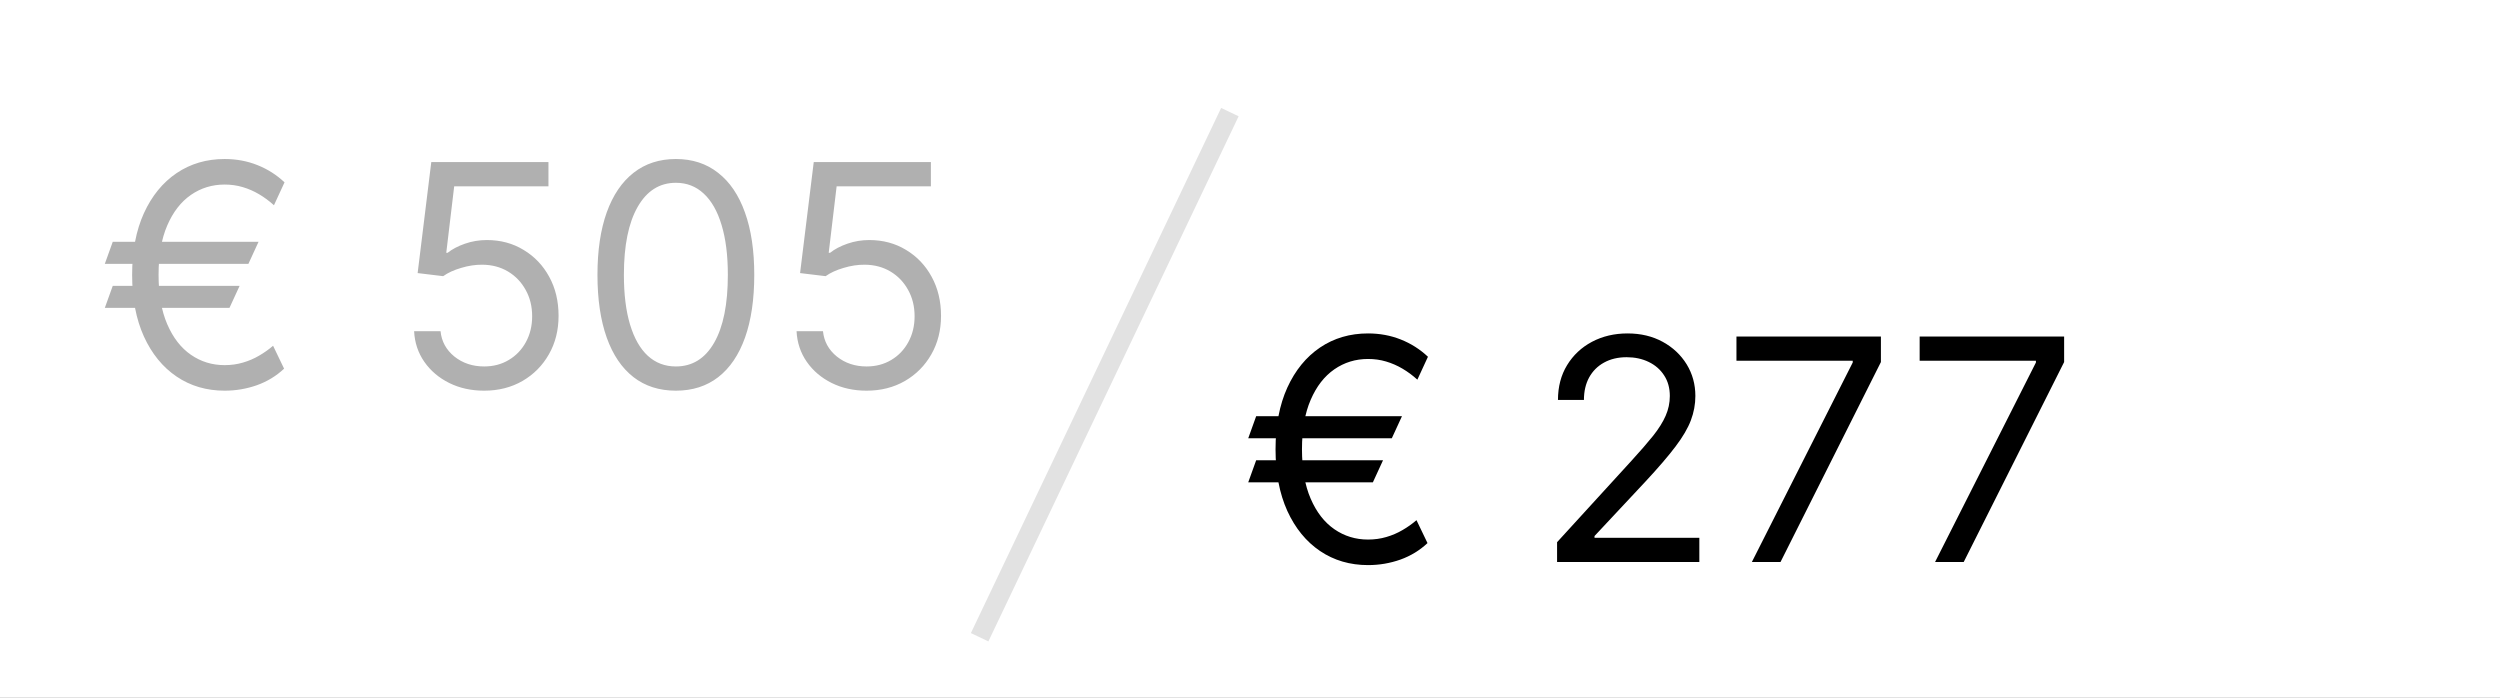 <?xml version="1.0" encoding="UTF-8"?> <svg xmlns="http://www.w3.org/2000/svg" width="129" height="36" viewBox="0 0 129 36" fill="none"><rect x="0" y="0" width="129" height="36" fill="#808080" stroke="none"/><g clip-path="url(#clip0_808_2533)"><rect width="129" height="36" fill="white"></rect><path d="M13.341 12.477L12.818 13.614H5.409L5.818 12.477H13.341ZM12.364 14.75L11.841 15.886H5.409L5.818 14.75H12.364ZM14.682 9.409L14.136 10.591C13.894 10.371 13.638 10.182 13.369 10.023C13.1 9.864 12.818 9.741 12.523 9.654C12.227 9.566 11.917 9.523 11.591 9.523C10.947 9.523 10.367 9.701 9.852 10.057C9.337 10.413 8.93 10.938 8.631 11.631C8.331 12.324 8.182 13.174 8.182 14.182C8.182 15.19 8.331 16.04 8.631 16.733C8.93 17.426 9.337 17.951 9.852 18.307C10.367 18.663 10.947 18.841 11.591 18.841C11.924 18.841 12.239 18.797 12.534 18.71C12.833 18.623 13.112 18.504 13.369 18.352C13.631 18.201 13.871 18.03 14.091 17.841L14.659 19.023C14.261 19.398 13.796 19.682 13.261 19.875C12.727 20.064 12.171 20.159 11.591 20.159C10.659 20.159 9.833 19.917 9.114 19.432C8.398 18.947 7.835 18.258 7.426 17.364C7.021 16.47 6.818 15.409 6.818 14.182C6.818 12.955 7.021 11.894 7.426 11C7.835 10.106 8.398 9.417 9.114 8.932C9.833 8.447 10.659 8.205 11.591 8.205C12.193 8.205 12.756 8.309 13.278 8.517C13.805 8.726 14.273 9.023 14.682 9.409ZM24.982 20.159C24.315 20.159 23.715 20.027 23.18 19.762C22.646 19.496 22.218 19.133 21.896 18.671C21.574 18.209 21.398 17.682 21.368 17.091H22.732C22.785 17.617 23.023 18.053 23.447 18.398C23.875 18.739 24.387 18.909 24.982 18.909C25.459 18.909 25.883 18.797 26.254 18.574C26.629 18.351 26.923 18.044 27.135 17.654C27.351 17.26 27.459 16.814 27.459 16.318C27.459 15.811 27.347 15.358 27.124 14.96C26.904 14.559 26.601 14.242 26.215 14.011C25.828 13.78 25.387 13.663 24.891 13.659C24.535 13.655 24.169 13.71 23.794 13.824C23.419 13.934 23.11 14.076 22.868 14.25L21.55 14.091L22.254 8.364H28.3V9.614H23.436L23.027 13.046H23.095C23.334 12.856 23.633 12.699 23.993 12.574C24.353 12.449 24.728 12.386 25.118 12.386C25.83 12.386 26.465 12.557 27.021 12.898C27.582 13.235 28.021 13.697 28.34 14.284C28.662 14.871 28.822 15.542 28.822 16.296C28.822 17.038 28.656 17.701 28.322 18.284C27.993 18.864 27.538 19.322 26.959 19.659C26.379 19.992 25.72 20.159 24.982 20.159ZM34.875 20.159C34.019 20.159 33.29 19.926 32.688 19.46C32.085 18.991 31.625 18.311 31.307 17.421C30.989 16.527 30.829 15.447 30.829 14.182C30.829 12.924 30.989 11.851 31.307 10.96C31.629 10.066 32.091 9.385 32.693 8.915C33.299 8.441 34.026 8.205 34.875 8.205C35.724 8.205 36.449 8.441 37.051 8.915C37.657 9.385 38.119 10.066 38.438 10.96C38.76 11.851 38.92 12.924 38.92 14.182C38.92 15.447 38.761 16.527 38.443 17.421C38.125 18.311 37.665 18.991 37.062 19.46C36.46 19.926 35.731 20.159 34.875 20.159ZM34.875 18.909C35.724 18.909 36.383 18.5 36.852 17.682C37.322 16.864 37.557 15.697 37.557 14.182C37.557 13.174 37.449 12.316 37.233 11.608C37.021 10.9 36.714 10.36 36.312 9.989C35.915 9.618 35.436 9.432 34.875 9.432C34.034 9.432 33.377 9.847 32.903 10.676C32.43 11.502 32.193 12.671 32.193 14.182C32.193 15.19 32.299 16.046 32.511 16.75C32.724 17.455 33.028 17.991 33.426 18.358C33.828 18.726 34.311 18.909 34.875 18.909ZM44.716 20.159C44.049 20.159 43.449 20.027 42.915 19.762C42.381 19.496 41.953 19.133 41.631 18.671C41.309 18.209 41.133 17.682 41.102 17.091H42.466C42.519 17.617 42.758 18.053 43.182 18.398C43.61 18.739 44.121 18.909 44.716 18.909C45.193 18.909 45.617 18.797 45.989 18.574C46.364 18.351 46.657 18.044 46.869 17.654C47.085 17.26 47.193 16.814 47.193 16.318C47.193 15.811 47.081 15.358 46.858 14.96C46.638 14.559 46.335 14.242 45.949 14.011C45.562 13.78 45.121 13.663 44.625 13.659C44.269 13.655 43.903 13.71 43.528 13.824C43.153 13.934 42.845 14.076 42.602 14.25L41.284 14.091L41.989 8.364H48.034V9.614H43.17L42.761 13.046H42.83C43.068 12.856 43.367 12.699 43.727 12.574C44.087 12.449 44.462 12.386 44.852 12.386C45.564 12.386 46.199 12.557 46.756 12.898C47.316 13.235 47.756 13.697 48.074 14.284C48.396 14.871 48.557 15.542 48.557 16.296C48.557 17.038 48.39 17.701 48.057 18.284C47.727 18.864 47.273 19.322 46.693 19.659C46.114 19.992 45.455 20.159 44.716 20.159Z" fill="#B0B0B0"></path><path d="M72.341 21.477L71.818 22.614H64.409L64.818 21.477H72.341ZM71.364 23.75L70.841 24.887H64.409L64.818 23.75H71.364ZM73.682 18.409L73.136 19.591C72.894 19.371 72.638 19.182 72.369 19.023C72.1 18.864 71.818 18.741 71.523 18.654C71.227 18.566 70.917 18.523 70.591 18.523C69.947 18.523 69.367 18.701 68.852 19.057C68.337 19.413 67.93 19.938 67.631 20.631C67.331 21.324 67.182 22.174 67.182 23.182C67.182 24.189 67.331 25.04 67.631 25.733C67.93 26.426 68.337 26.951 68.852 27.307C69.367 27.663 69.947 27.841 70.591 27.841C70.924 27.841 71.239 27.797 71.534 27.71C71.833 27.623 72.112 27.504 72.369 27.352C72.631 27.201 72.871 27.03 73.091 26.841L73.659 28.023C73.261 28.398 72.796 28.682 72.261 28.875C71.727 29.064 71.171 29.159 70.591 29.159C69.659 29.159 68.833 28.917 68.114 28.432C67.398 27.947 66.835 27.258 66.426 26.364C66.021 25.47 65.818 24.409 65.818 23.182C65.818 21.955 66.021 20.894 66.426 20C66.835 19.106 67.398 18.417 68.114 17.932C68.833 17.447 69.659 17.205 70.591 17.205C71.193 17.205 71.756 17.309 72.278 17.517C72.805 17.726 73.273 18.023 73.682 18.409ZM80.345 29V27.977L84.186 23.773C84.637 23.28 85.008 22.852 85.3 22.489C85.591 22.121 85.807 21.777 85.947 21.455C86.091 21.129 86.163 20.788 86.163 20.432C86.163 20.023 86.065 19.669 85.868 19.369C85.675 19.07 85.41 18.839 85.072 18.676C84.735 18.513 84.356 18.432 83.936 18.432C83.489 18.432 83.099 18.525 82.766 18.71C82.436 18.892 82.18 19.148 81.999 19.477C81.82 19.807 81.731 20.193 81.731 20.637H80.391C80.391 19.955 80.548 19.356 80.862 18.841C81.177 18.326 81.605 17.924 82.146 17.637C82.692 17.349 83.303 17.205 83.981 17.205C84.663 17.205 85.267 17.349 85.794 17.637C86.32 17.924 86.733 18.313 87.033 18.801C87.332 19.29 87.481 19.834 87.481 20.432C87.481 20.86 87.404 21.279 87.249 21.688C87.097 22.093 86.832 22.546 86.453 23.046C86.078 23.542 85.557 24.148 84.891 24.864L82.277 27.659V27.75H87.686V29H80.345ZM90.396 29L95.601 18.705V18.614H89.601V17.364H97.055V18.682L91.874 29H90.396ZM99.849 29L105.054 18.705V18.614H99.054V17.364H106.509V18.682L101.327 29H99.849Z" fill="black"></path><line x1="50.549" y1="32.882" x2="63.462" y2="5.785" stroke="#E2E2E2"></line></g><defs><clipPath id="clip0_808_2533"><rect width="129" height="36" fill="white"></rect></clipPath></defs></svg> 